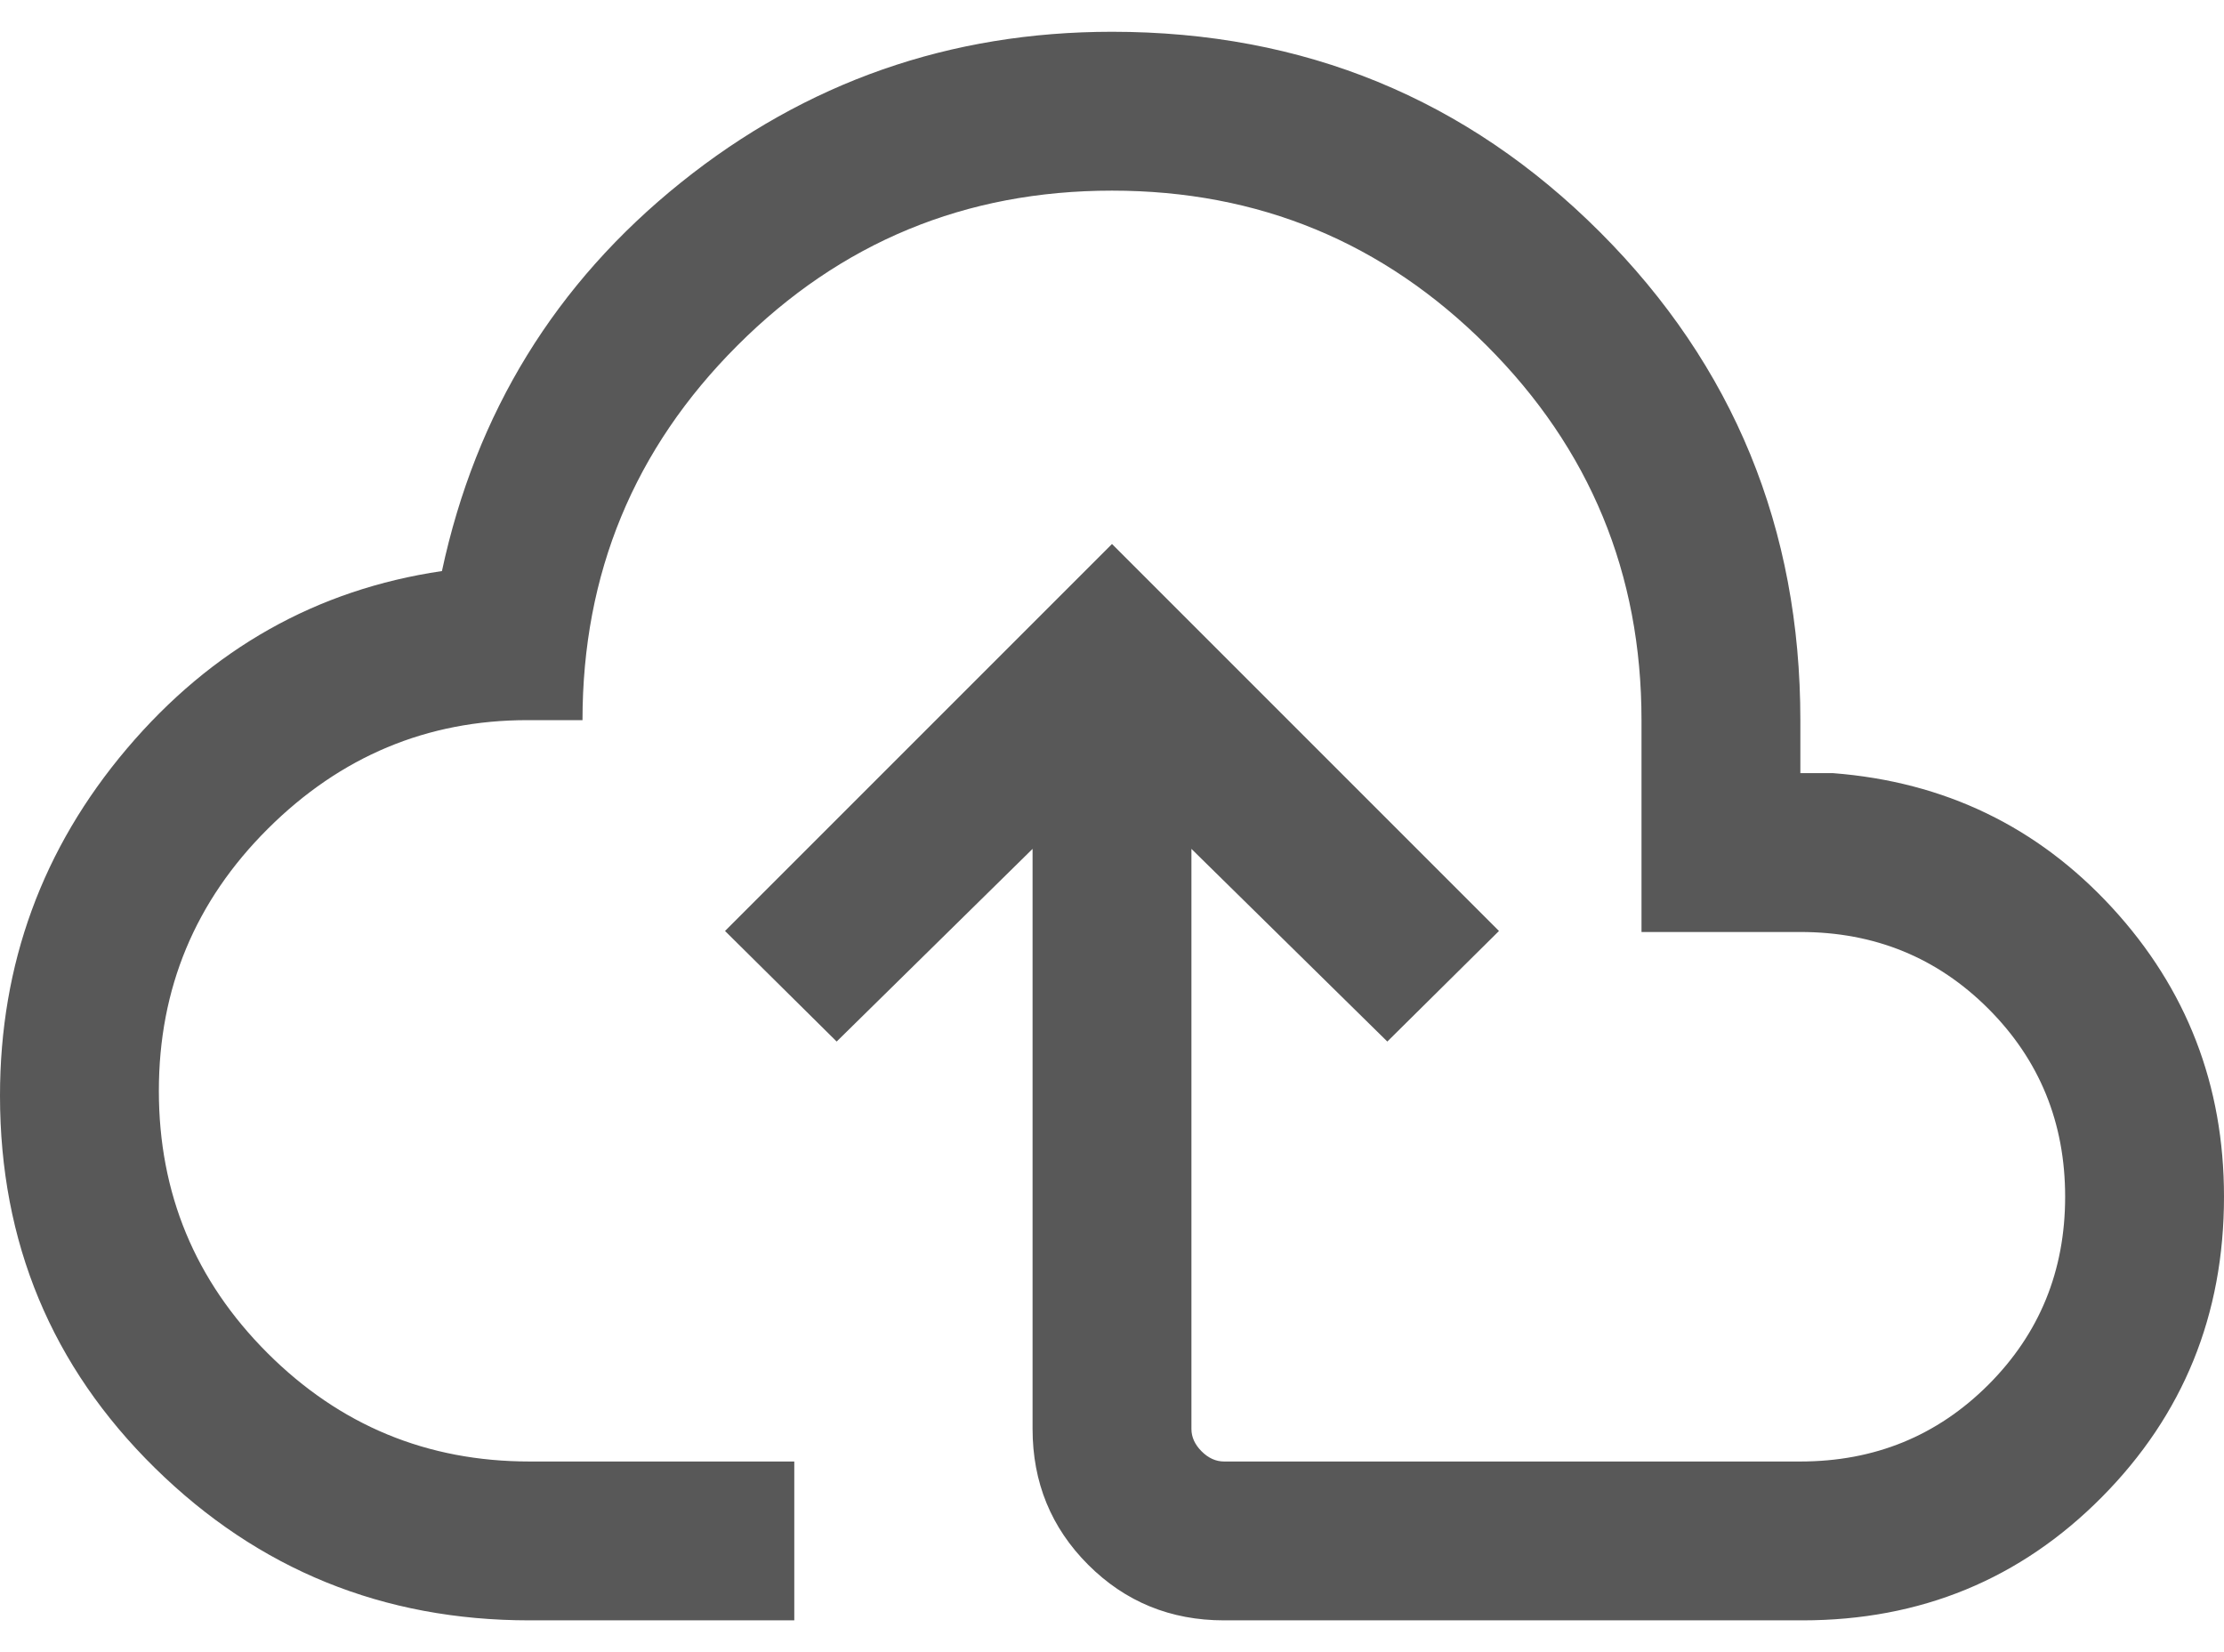 <svg width="35" height="26" viewBox="0 0 35 26" fill="none" xmlns="http://www.w3.org/2000/svg">
<path d="M8.333 25.5C6.03 25.5 4.065 24.701 2.439 23.103C0.813 21.505 0 19.552 0 17.244C0 15.173 0.666 13.352 1.998 11.78C3.331 10.209 4.983 9.278 6.955 8.987C7.489 6.496 8.742 4.458 10.713 2.875C12.684 1.292 14.947 0.5 17.5 0.5C20.518 0.5 23.078 1.551 25.18 3.653C27.282 5.756 28.333 8.316 28.333 11.333V12.167H28.846C30.603 12.303 32.067 13.01 33.24 14.285C34.413 15.561 35 17.077 35 18.833C35 20.692 34.359 22.268 33.077 23.561C31.795 24.854 30.224 25.5 28.365 25.5H19.263C18.421 25.5 17.708 25.208 17.125 24.625C16.542 24.042 16.25 23.329 16.25 22.487V13.359L13.167 16.391L11.41 14.651L17.5 8.561L23.59 14.651L21.833 16.391L18.75 13.359V22.487C18.75 22.615 18.803 22.733 18.91 22.84C19.017 22.947 19.135 23 19.263 23H28.333C29.5 23 30.486 22.597 31.292 21.792C32.097 20.986 32.5 20 32.5 18.833C32.5 17.667 32.097 16.681 31.292 15.875C30.486 15.069 29.5 14.667 28.333 14.667H25.833V11.333C25.833 9.028 25.021 7.062 23.396 5.438C21.771 3.812 19.806 3 17.5 3C15.194 3 13.229 3.812 11.604 5.438C9.979 7.062 9.167 9.028 9.167 11.333H8.301C6.722 11.333 5.36 11.903 4.216 13.042C3.072 14.181 2.5 15.556 2.5 17.167C2.5 18.778 3.069 20.153 4.208 21.292C5.347 22.431 6.722 23 8.333 23H12.5V25.5H8.333Z" fill="#585858"/>
</svg>
